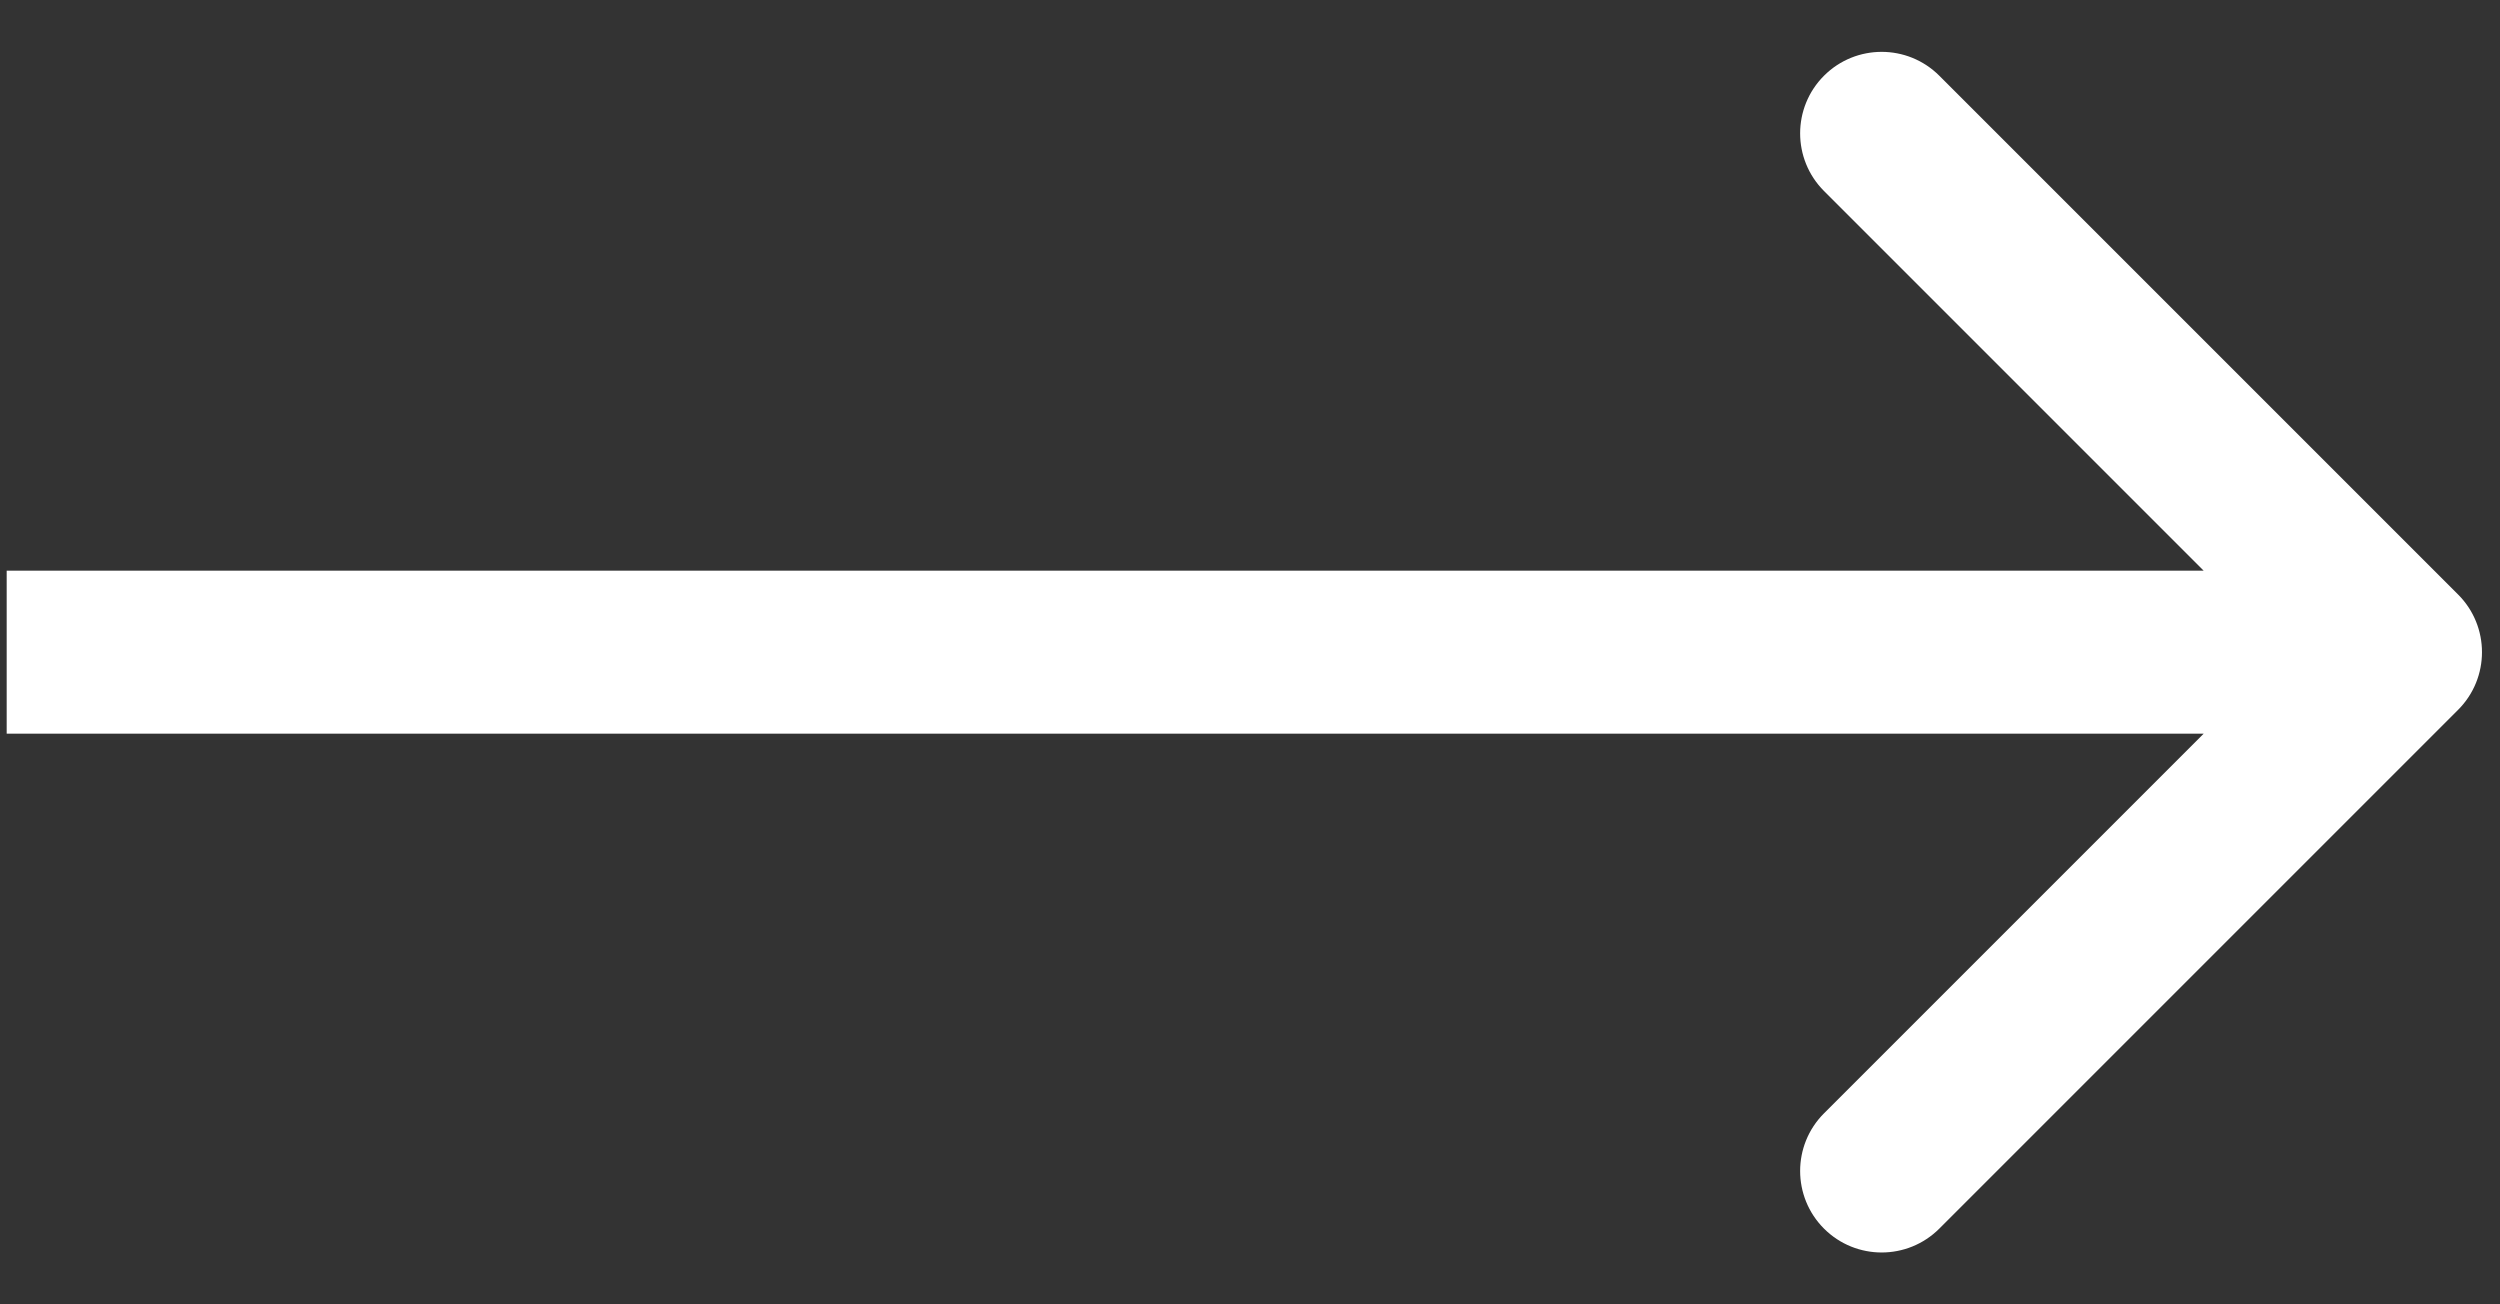 <svg width="46" height="24" viewBox="0 0 46 24" fill="none" xmlns="http://www.w3.org/2000/svg">
<rect x="0" y="0" width="46" height="24" fill="#333333" stroke="none"/>
<path d="M45.229 13.061C45.815 12.475 45.815 11.525 45.229 10.939L35.683 1.393C35.097 0.808 34.148 0.808 33.562 1.393C32.976 1.979 32.976 2.929 33.562 3.515L42.047 12L33.562 20.485C32.976 21.071 32.976 22.021 33.562 22.607C34.148 23.192 35.097 23.192 35.683 22.607L45.229 13.061ZM0.123 12V13.5H44.168V12V10.5H0.123V12Z" fill="white"/>
</svg>
